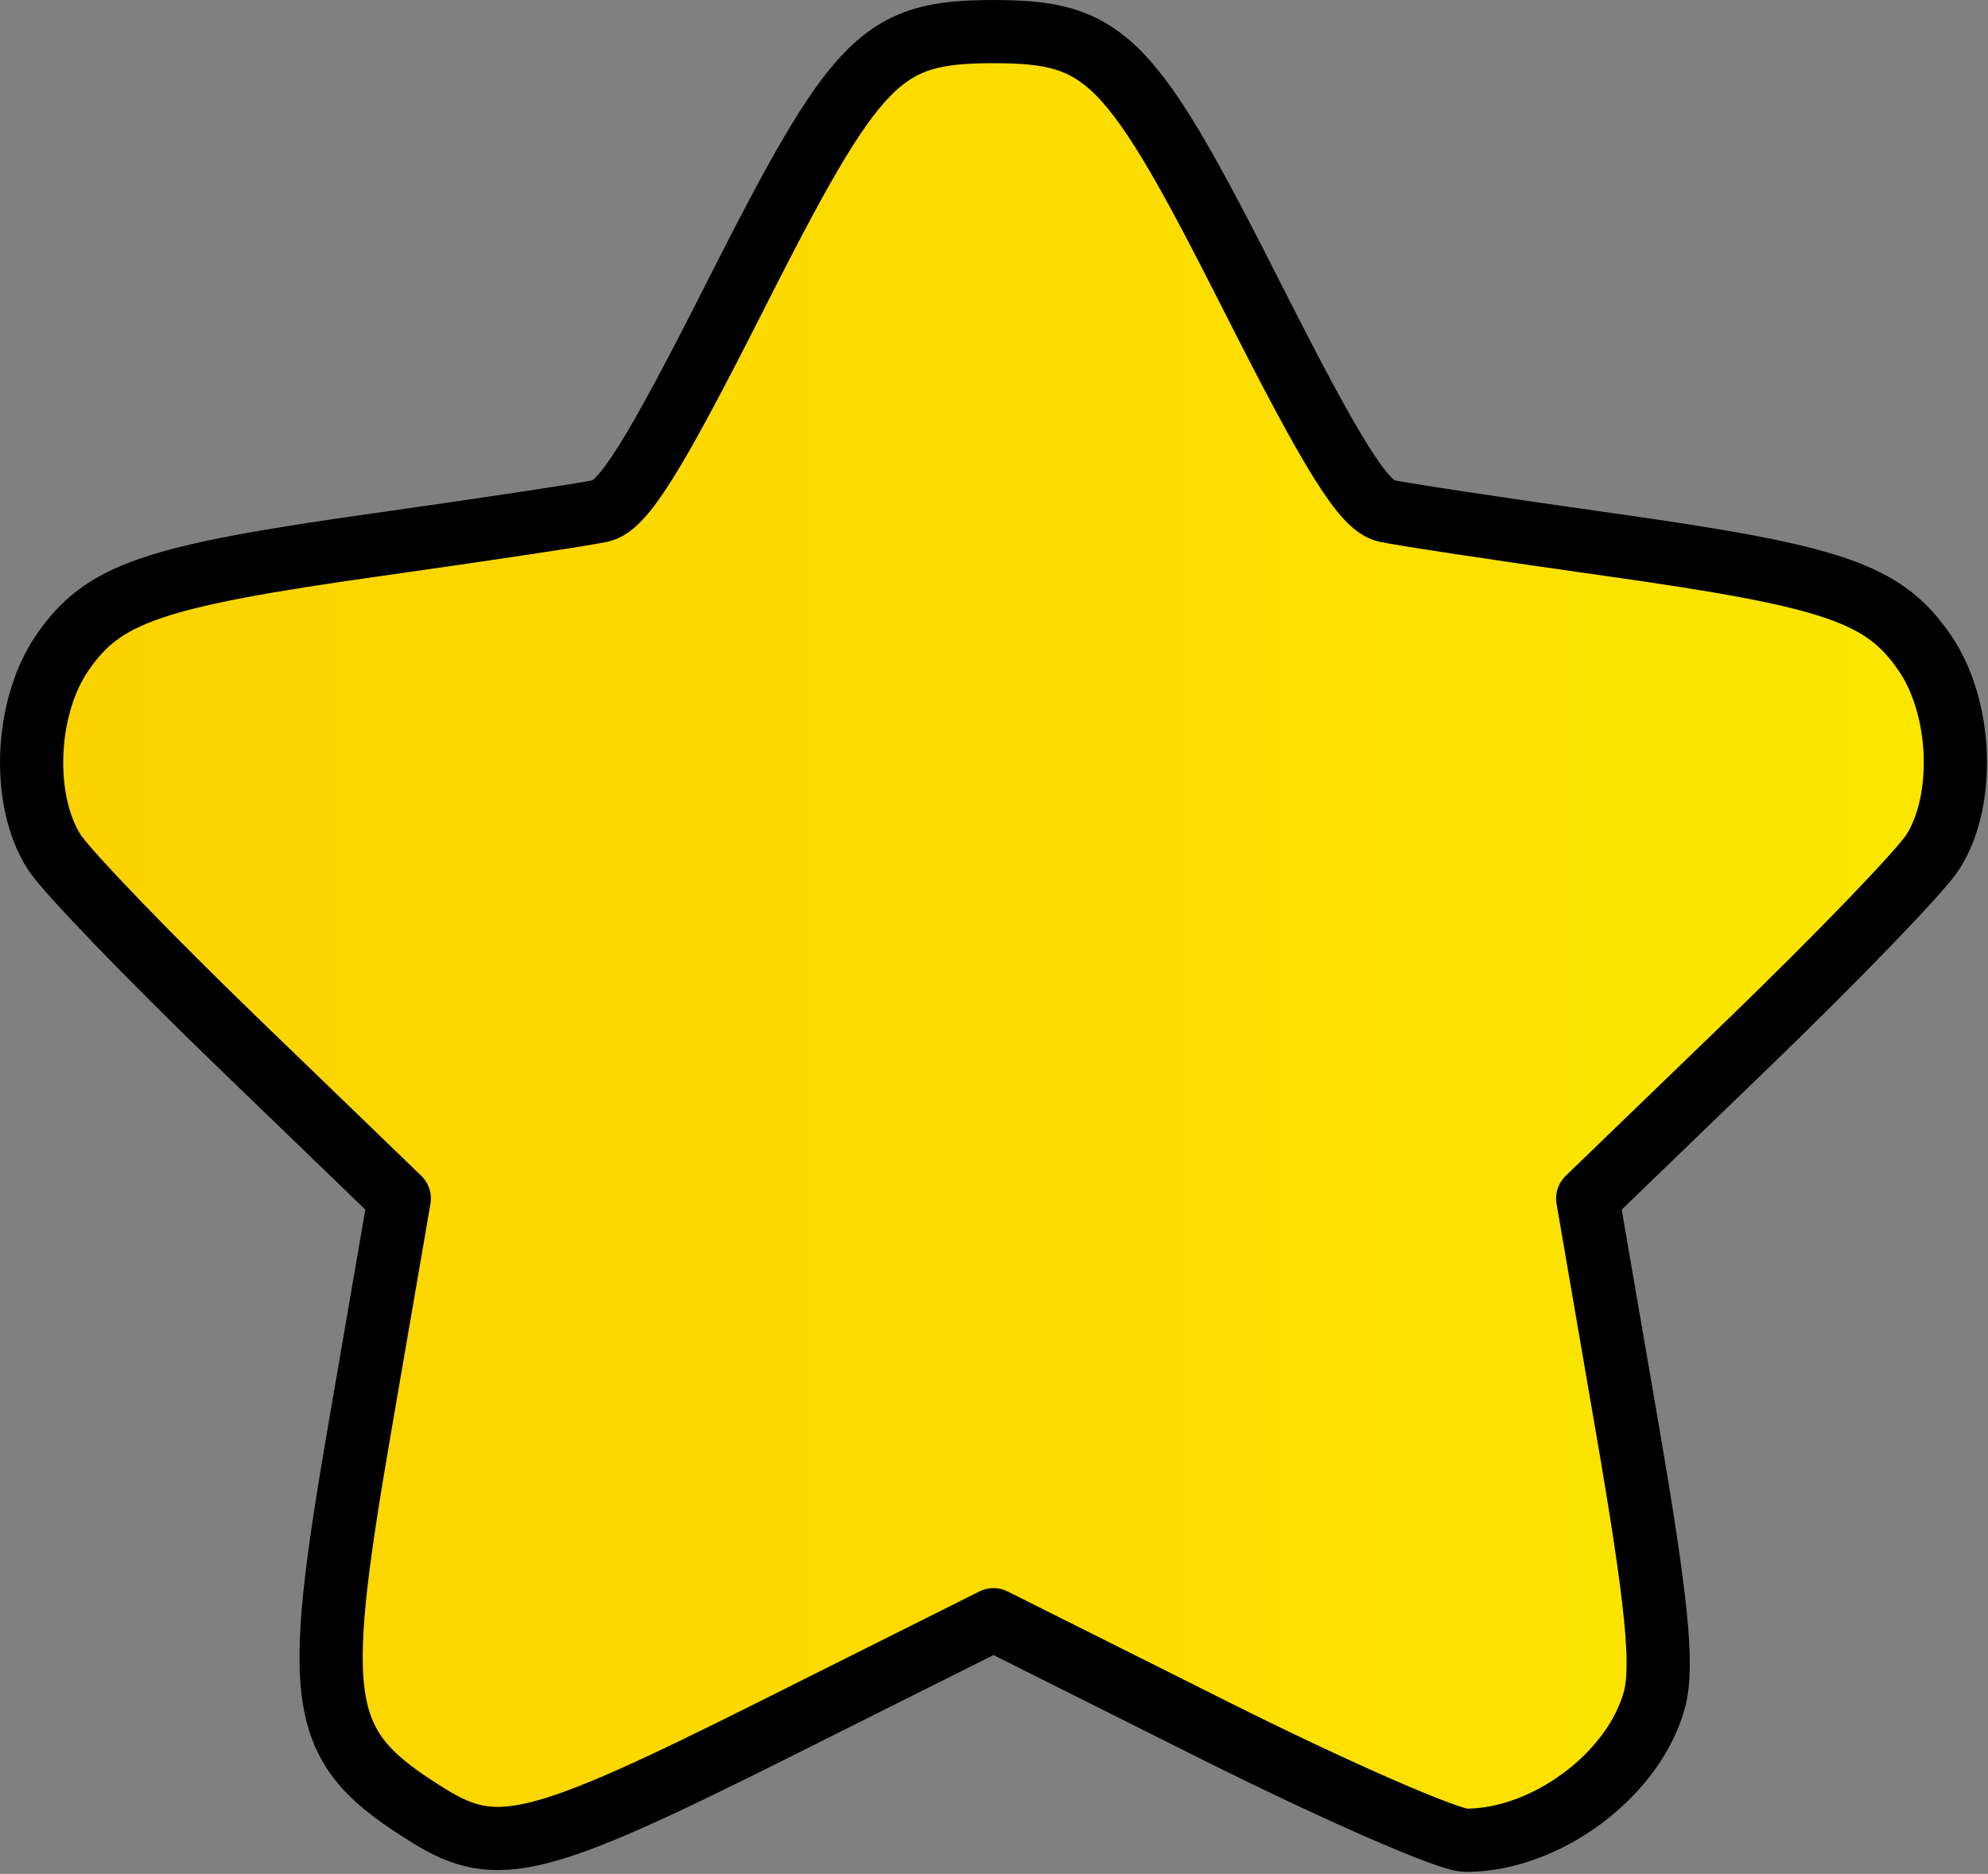 <?xml version="1.0" encoding="UTF-8"?>
<svg data-bbox="4.167 4.167 253.536 238.403" xmlns="http://www.w3.org/2000/svg" viewBox="0 0 262 247" fill-rule="evenodd" clip-rule="evenodd" stroke-linejoin="round" stroke-miterlimit="2" data-type="ugc">
    <rect x="0" y="0" width="262" height="247" fill="#808080" stroke="none"/>
    <g>
        <path d="m101.901 228.034 29.034-14.536 29.033 14.536c15.969 7.995 30.915 14.536 33.214 14.536 10.557 0 22.109-8.587 24.835-18.459 1.228-4.446.375-13.016-3.58-35.986l-5.191-30.15 21.235-20.508c11.68-11.279 22.579-22.585 24.22-25.124 4.375-6.771 3.906-19.039-1.004-26.235-5.4-7.913-11.851-10.132-41.702-14.339-14.035-1.979-27.23-3.973-29.322-4.433-2.923-.642-6.994-7.144-17.59-28.093-16.068-31.769-19.288-35.076-34.148-35.076-14.861 0-18.081 3.307-34.149 35.076-10.595 20.949-14.667 27.451-17.59 28.093-2.092.46-15.286 2.454-29.321 4.433-29.852 4.207-36.303 6.426-41.702 14.339-4.91 7.196-5.38 19.464-1.004 26.235 1.641 2.539 12.539 13.845 24.219 25.124l21.235 20.508-5.198 30.195c-6.407 37.209-5.523 42.145 9.169 51.22 8.903 5.5 14.384 4.126 45.307-11.356Z" fill="url(#80f28d20-6817-4b4f-9fe1-7119e314f354)" fill-rule="nonzero" stroke="#000000" stroke-width="8.33"/>
        <defs>
            <linearGradient gradientTransform="matrix(875 0 0 874.987 -306.565 336.558)" gradientUnits="userSpaceOnUse" y2="0" x2="1" y1="0" x1="0" id="80f28d20-6817-4b4f-9fe1-7119e314f354">
                <stop offset="0" stop-color="#ffba00"/>
                <stop offset="1" stop-color="#f8ff00"/>
            </linearGradient>
        </defs>
    </g>
</svg>
